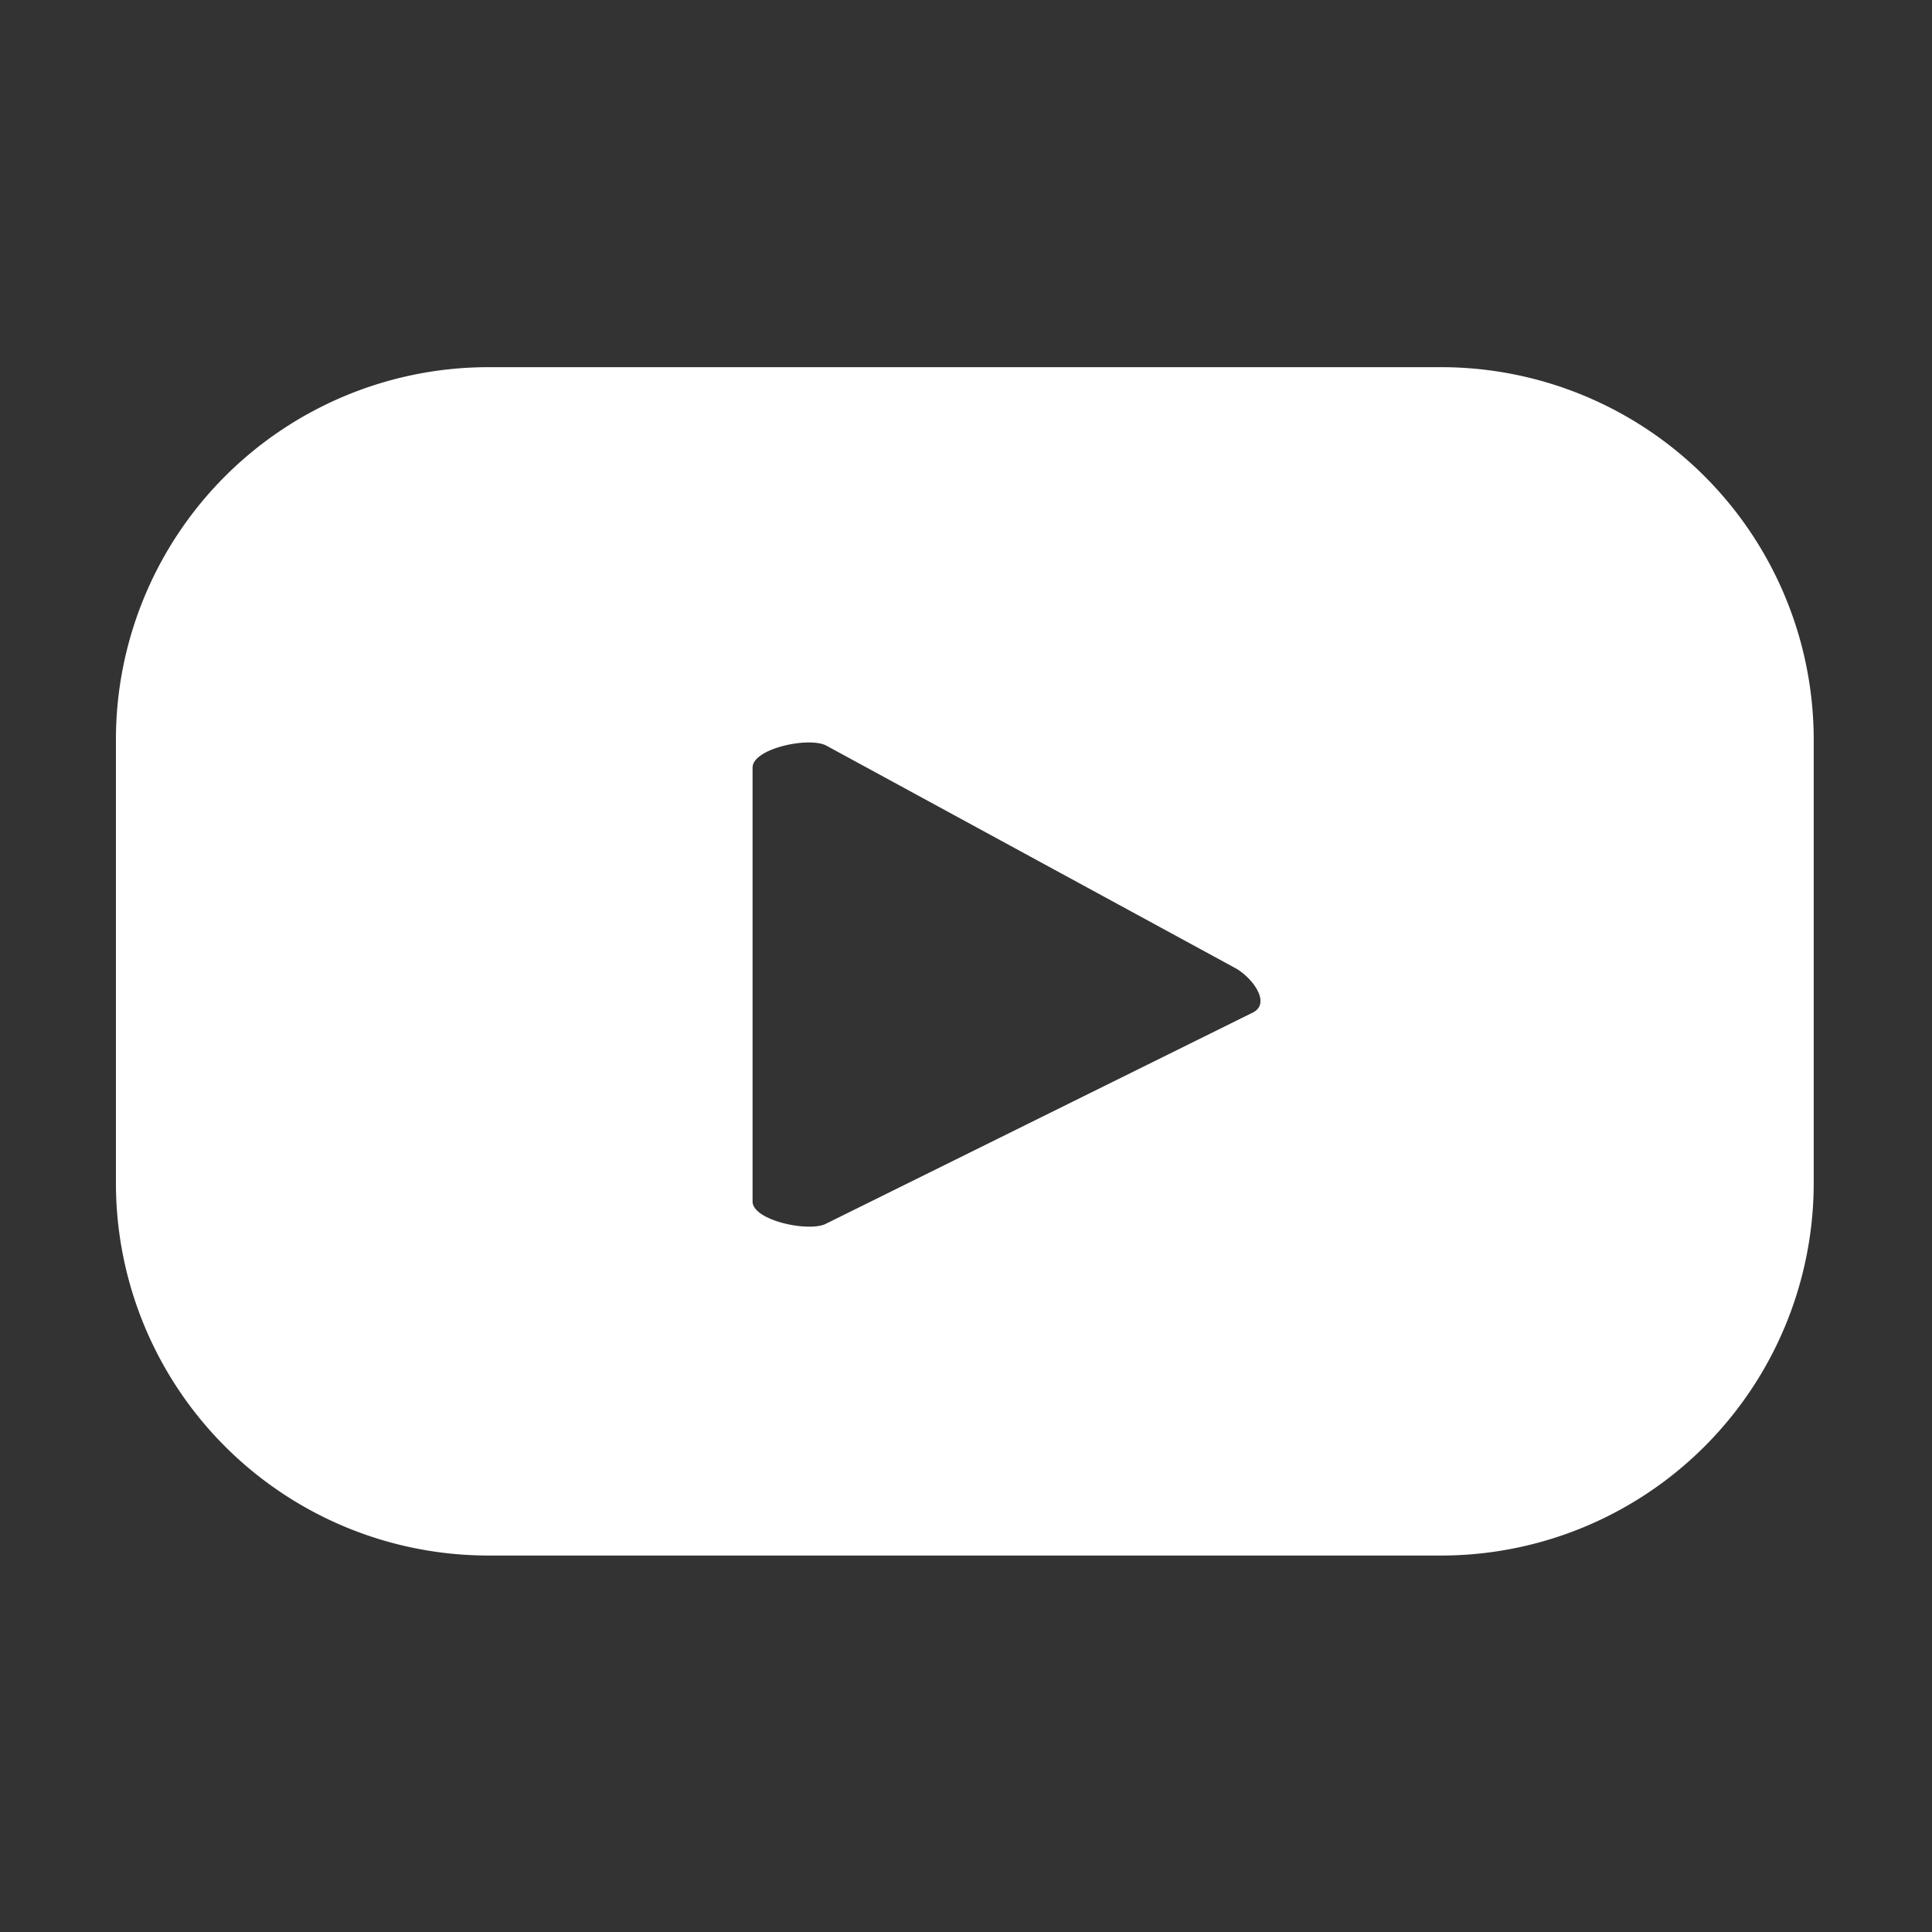 <svg xmlns="http://www.w3.org/2000/svg" xmlns:xlink="http://www.w3.org/1999/xlink" width="100" height="100" viewBox="0 0 100 100">
  <rect x="0" y="0" width="100" height="100" fill="#333333" stroke="none"/>
  <defs>
    <clipPath id="clip-Icon-Social-yt">
      <rect width="100" height="100"/>
    </clipPath>

    <!-- Styles -->
    <style>
        path {
            fill: #fff;
        }
    </style>
    <!-- /Styles -->
  </defs>
  <g id="Icon-Social-yt" clip-path="url(#clip-Icon-Social-yt)">
    <path id="Path_24" data-name="Path 24" d="M183.212,123.78A19.284,19.284,0,0,0,163.927,104.5h-49.31A19.284,19.284,0,0,0,95.335,123.78v22.947a19.282,19.282,0,0,0,19.282,19.282h49.31a19.282,19.282,0,0,0,19.285-19.282Zm-29,14.109L132.1,148.829c-.868.468-3.812-.158-3.812-1.145V125.227c0-1,2.968-1.624,3.836-1.129l21.167,11.514c.888.505,1.819,1.79.921,2.276" transform="translate(-89.335 -85.495)"/>
  </g>
</svg>

